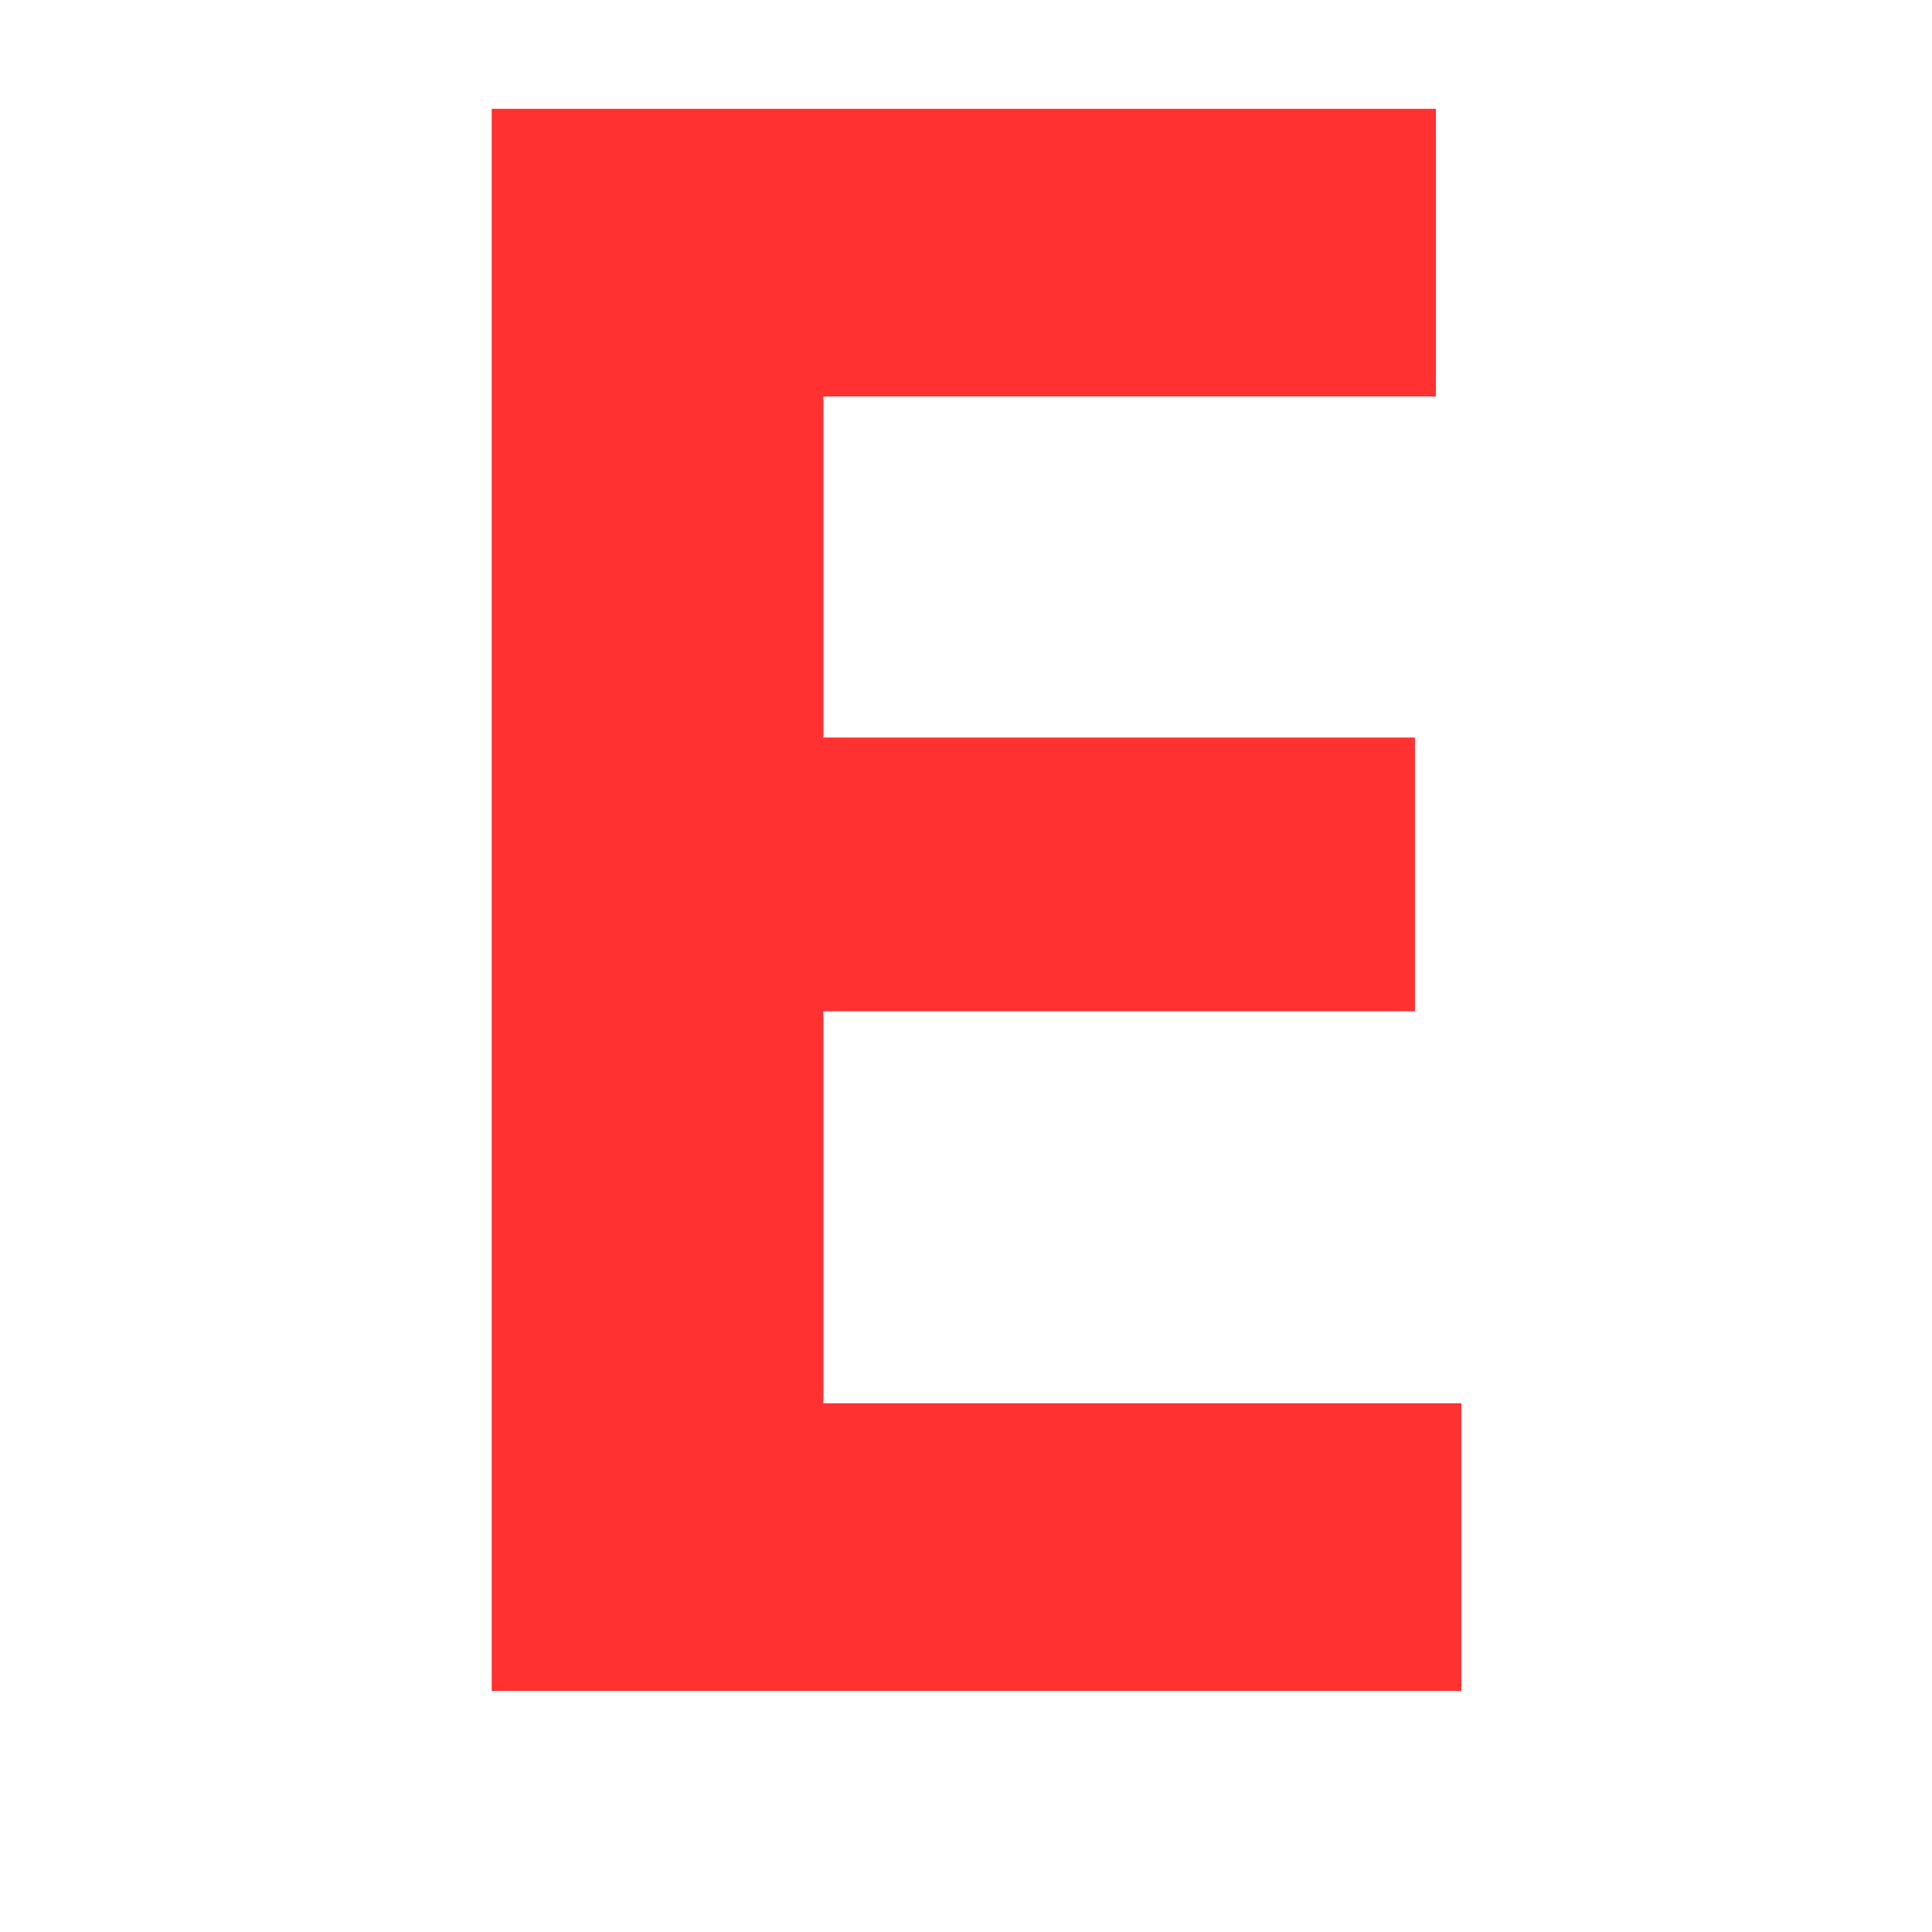 <svg version="1.0" preserveAspectRatio="xMidYMid meet" height="400" viewBox="0 0 300 300" zoomAndPan="magnify" width="400" xmlns:xlink="http://www.w3.org/1999/xlink" xmlns="http://www.w3.org/2000/svg"><defs><g></g></defs><g fill-opacity="1" fill="#ff3131"><g transform="translate(51.853, 262.569)"><g><path d="M 171.109 -201 L 76 -201 L 76 -148.047 L 167.859 -148.047 L 167.859 -105.547 L 76 -105.547 L 76 -44.672 L 175.062 -44.672 L 175.062 0 L 24.5 0 L 24.5 -245.672 L 171.109 -245.672 Z M 171.109 -201"></path></g></g></g></svg>